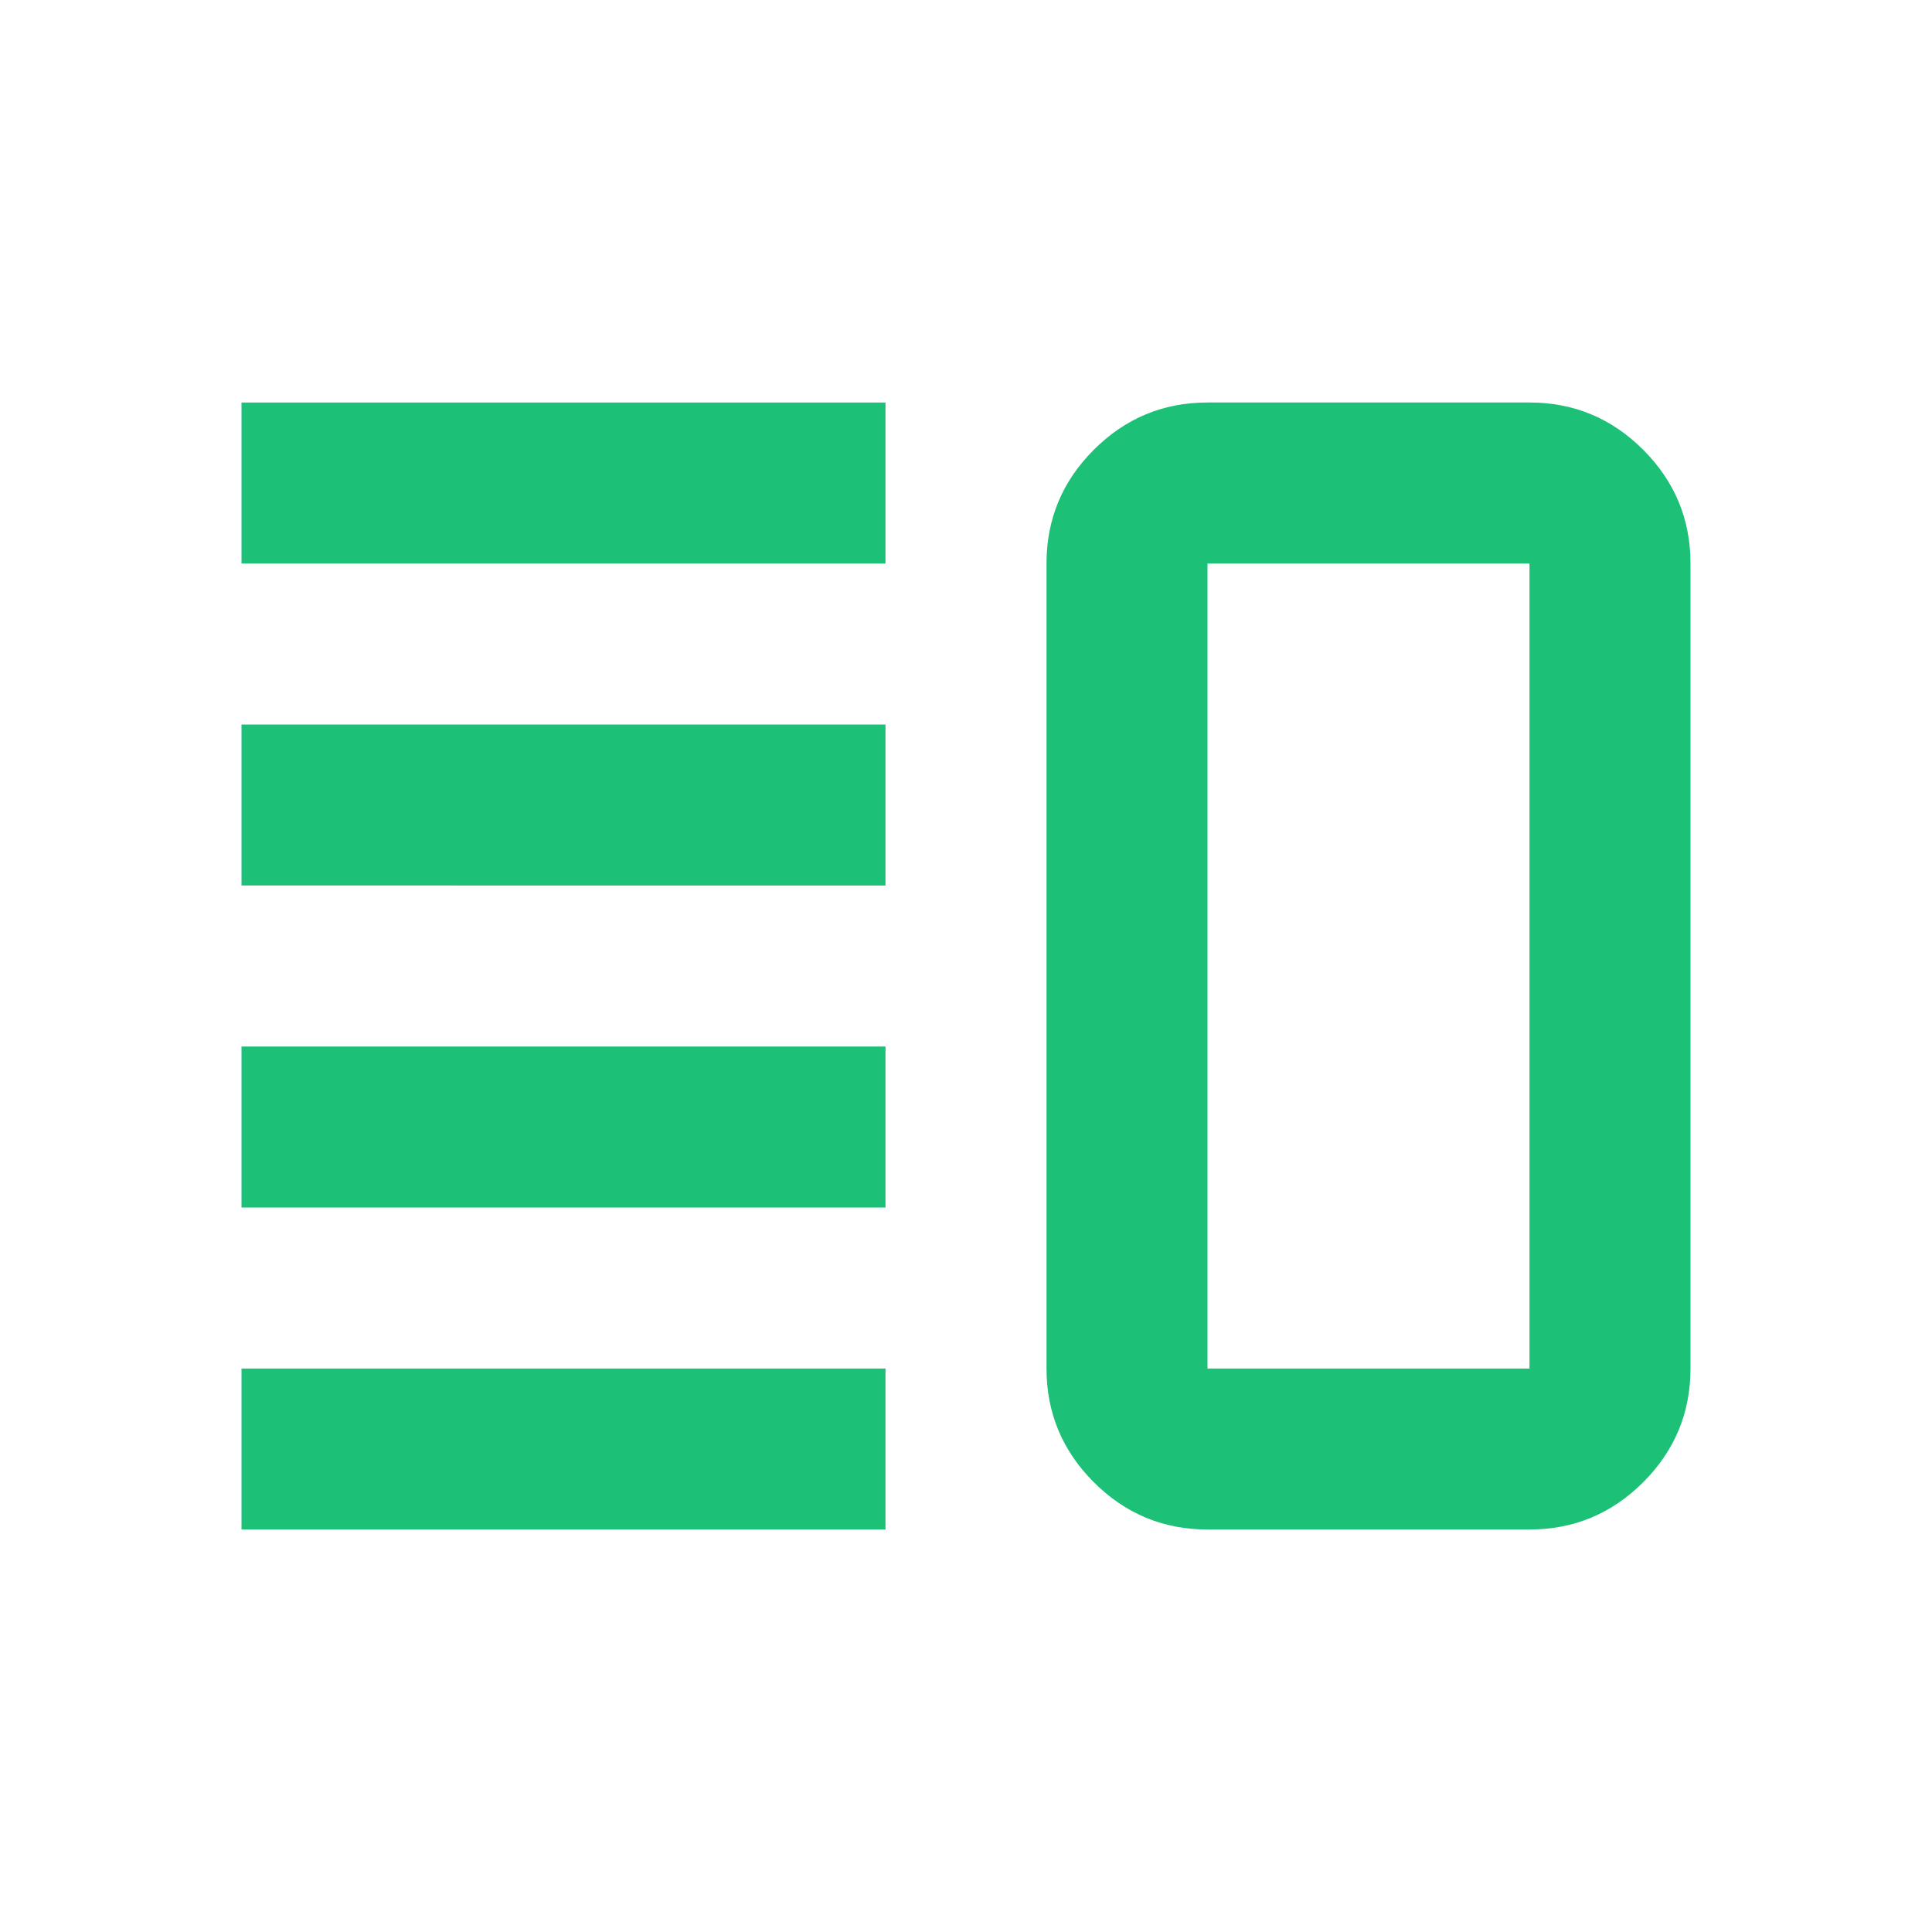 <svg xmlns="http://www.w3.org/2000/svg" height="24px" viewBox="0 -960 960 960" width="24px" fill="#1dc077"><path d="M120-360v-80h320v80H120Zm0 160v-80h320v80H120Zm0-320v-80h320v80H120Zm0-160v-80h320v80H120Zm480 480q-33 0-56.5-23.5T520-280v-400q0-33 23.5-56.5T600-760h160q33 0 56.5 23.5T840-680v400q0 33-23.5 56.5T760-200H600Zm0-80h160v-400H600v400Zm80-200Z"></path></svg>